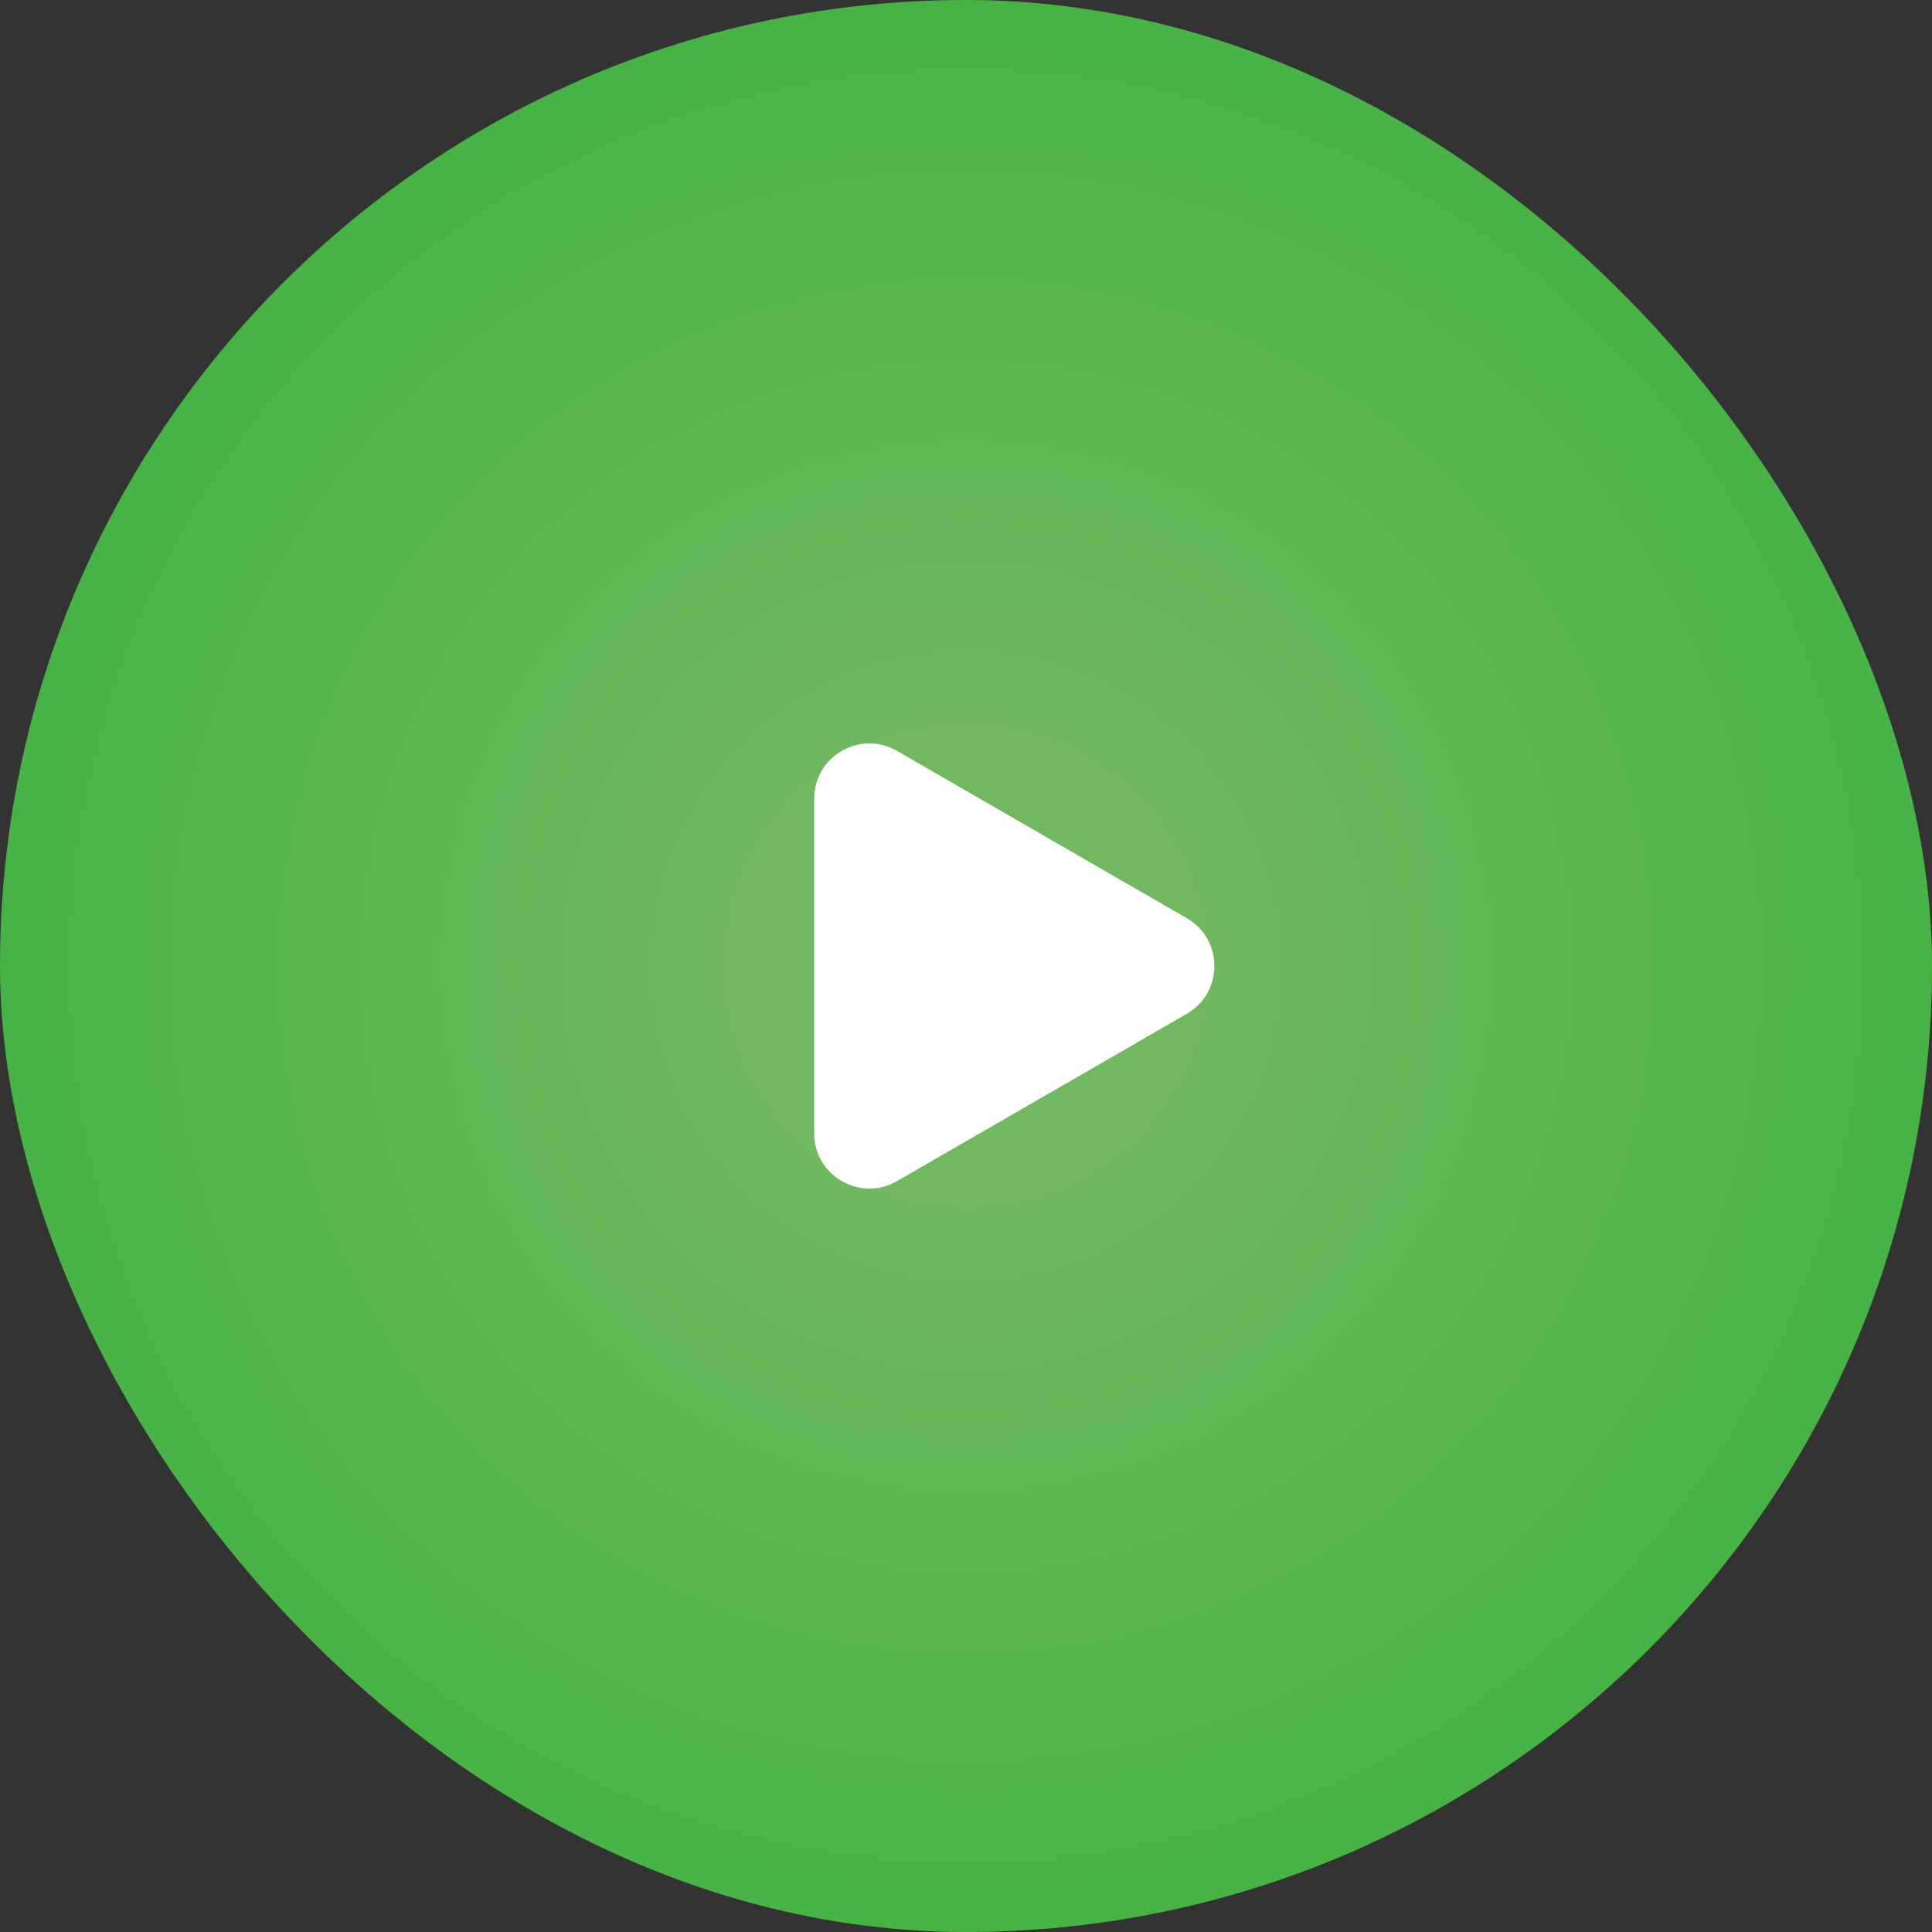 <?xml version="1.0" encoding="UTF-8"?> <svg xmlns="http://www.w3.org/2000/svg" width="70" height="70" viewBox="0 0 70 70" fill="none"><rect x="0" y="0" width="70" height="70" fill="#333333" stroke="none"/> <rect width="70" height="70" rx="35" fill="url(#paint0_radial_206_80)"></rect> <path d="M43 33.268C44.333 34.038 44.333 35.962 43 36.732L32.5 42.794C31.167 43.564 29.5 42.602 29.5 41.062L29.5 28.938C29.5 27.398 31.167 26.436 32.5 27.206L43 33.268Z" fill="white"></path> <defs> <radialGradient id="paint0_radial_206_80" cx="0" cy="0" r="1" gradientUnits="userSpaceOnUse" gradientTransform="translate(35 35) rotate(90) scale(35)"> <stop offset="0.243" stop-color="#71B860"></stop> <stop offset="1" stop-color="#47B345"></stop> </radialGradient> </defs> </svg> 